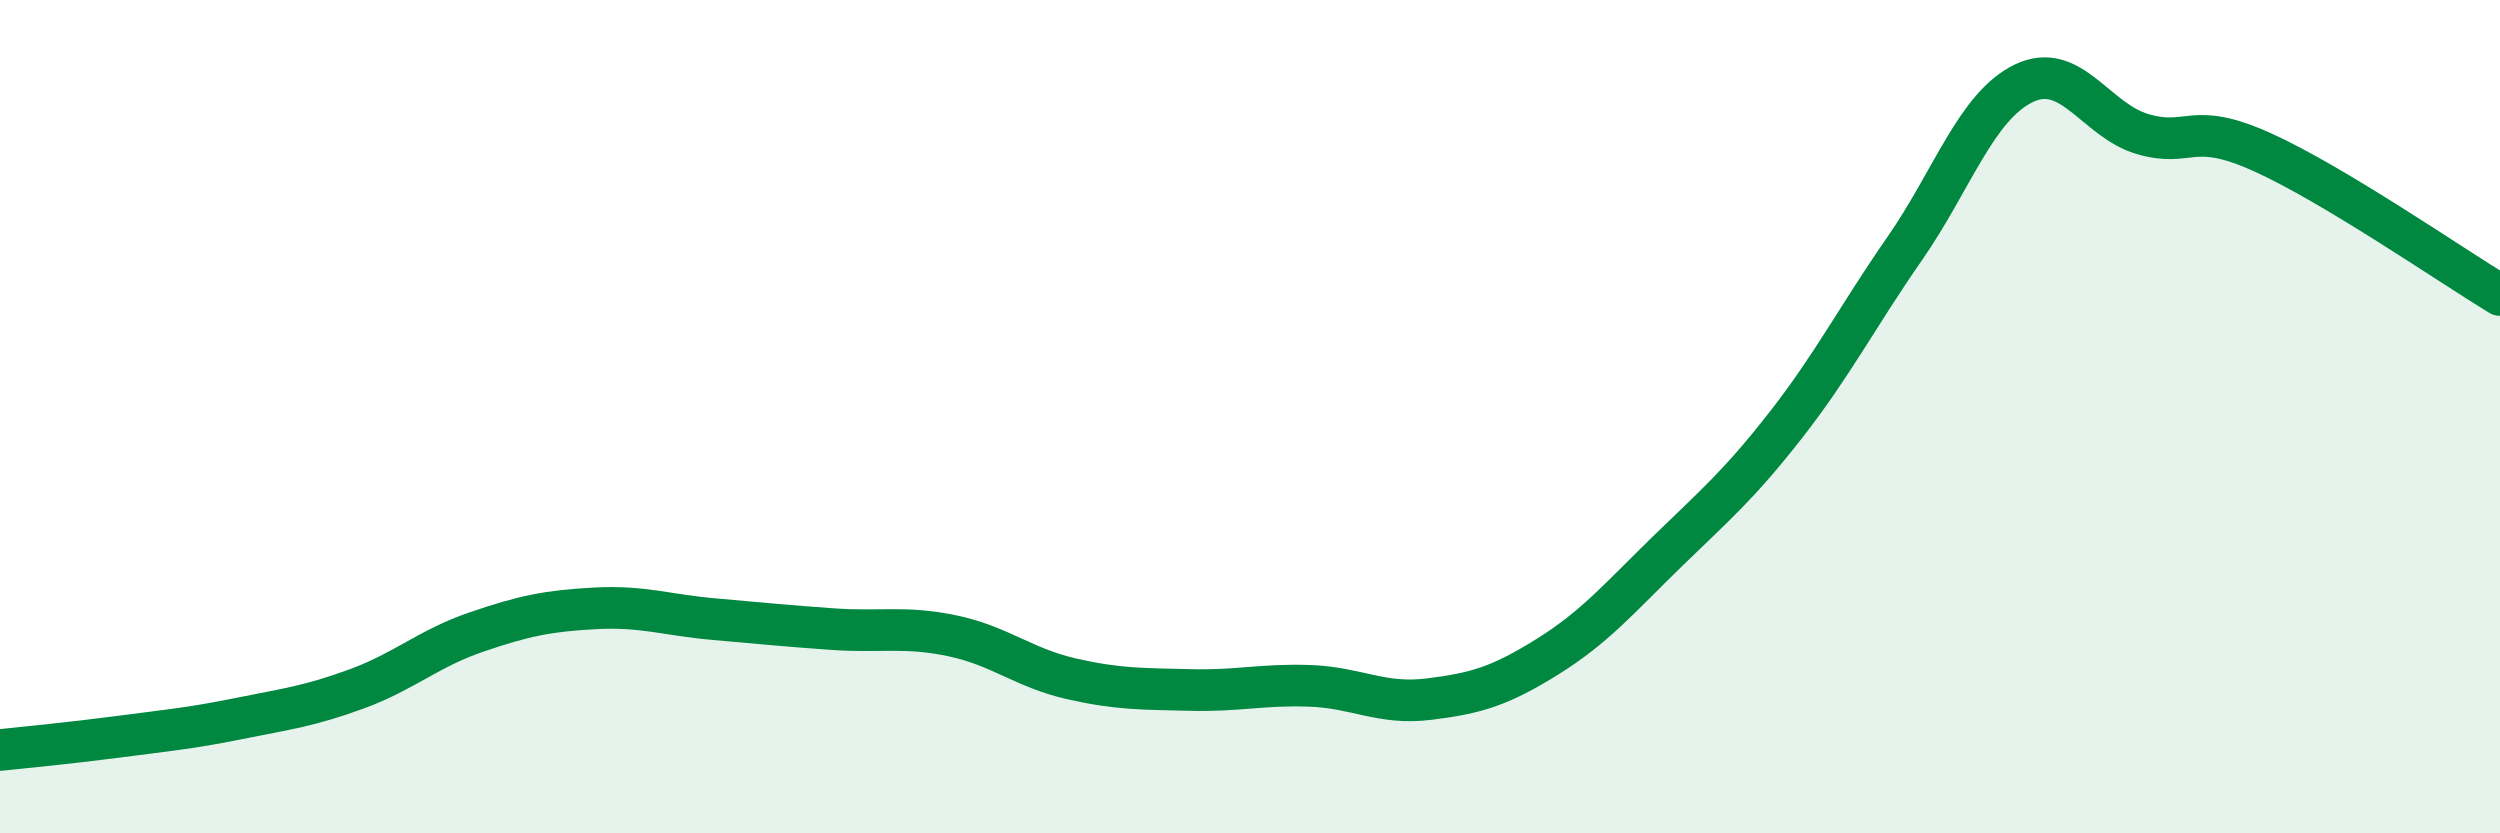 
    <svg width="60" height="20" viewBox="0 0 60 20" xmlns="http://www.w3.org/2000/svg">
      <path
        d="M 0,18 C 0.57,17.94 1.72,17.83 2.86,17.68 C 4,17.53 4.57,17.48 5.71,17.25 C 6.85,17.02 7.43,16.95 8.57,16.53 C 9.71,16.11 10.29,15.56 11.43,15.17 C 12.57,14.78 13.15,14.66 14.29,14.6 C 15.43,14.54 16,14.76 17.14,14.86 C 18.28,14.96 18.86,15.02 20,15.1 C 21.14,15.18 21.72,15.02 22.86,15.26 C 24,15.5 24.57,16.03 25.71,16.29 C 26.85,16.55 27.43,16.53 28.57,16.56 C 29.71,16.59 30.29,16.42 31.43,16.46 C 32.57,16.5 33.15,16.92 34.29,16.78 C 35.43,16.64 36,16.47 37.14,15.76 C 38.28,15.05 38.86,14.36 40,13.25 C 41.14,12.14 41.72,11.66 42.86,10.2 C 44,8.74 44.57,7.61 45.71,5.97 C 46.85,4.33 47.43,2.55 48.57,2 C 49.71,1.45 50.29,2.89 51.43,3.22 C 52.57,3.55 52.58,2.88 54.29,3.65 C 56,4.42 58.86,6.39 60,7.08L60 20L0 20Z"
        fill="#008740"
        opacity="0.1"
        stroke-linecap="round"
        stroke-linejoin="round"
      />
      <path
        d="M 0,18 C 0.57,17.94 1.72,17.83 2.86,17.68 C 4,17.53 4.57,17.48 5.71,17.25 C 6.85,17.02 7.43,16.95 8.57,16.53 C 9.71,16.11 10.29,15.56 11.43,15.17 C 12.57,14.78 13.15,14.66 14.29,14.6 C 15.43,14.54 16,14.76 17.14,14.86 C 18.28,14.96 18.86,15.02 20,15.1 C 21.14,15.18 21.72,15.02 22.86,15.26 C 24,15.5 24.57,16.03 25.71,16.29 C 26.85,16.55 27.43,16.53 28.57,16.56 C 29.71,16.59 30.29,16.42 31.43,16.46 C 32.57,16.5 33.15,16.92 34.29,16.78 C 35.43,16.64 36,16.47 37.14,15.76 C 38.28,15.05 38.86,14.36 40,13.25 C 41.14,12.14 41.72,11.66 42.86,10.2 C 44,8.74 44.57,7.61 45.71,5.97 C 46.85,4.33 47.43,2.55 48.57,2 C 49.71,1.45 50.29,2.89 51.43,3.22 C 52.57,3.55 52.58,2.88 54.29,3.65 C 56,4.42 58.86,6.39 60,7.08"
        stroke="#008740"
        stroke-width="1"
        fill="none"
        stroke-linecap="round"
        stroke-linejoin="round"
      />
    </svg>
  